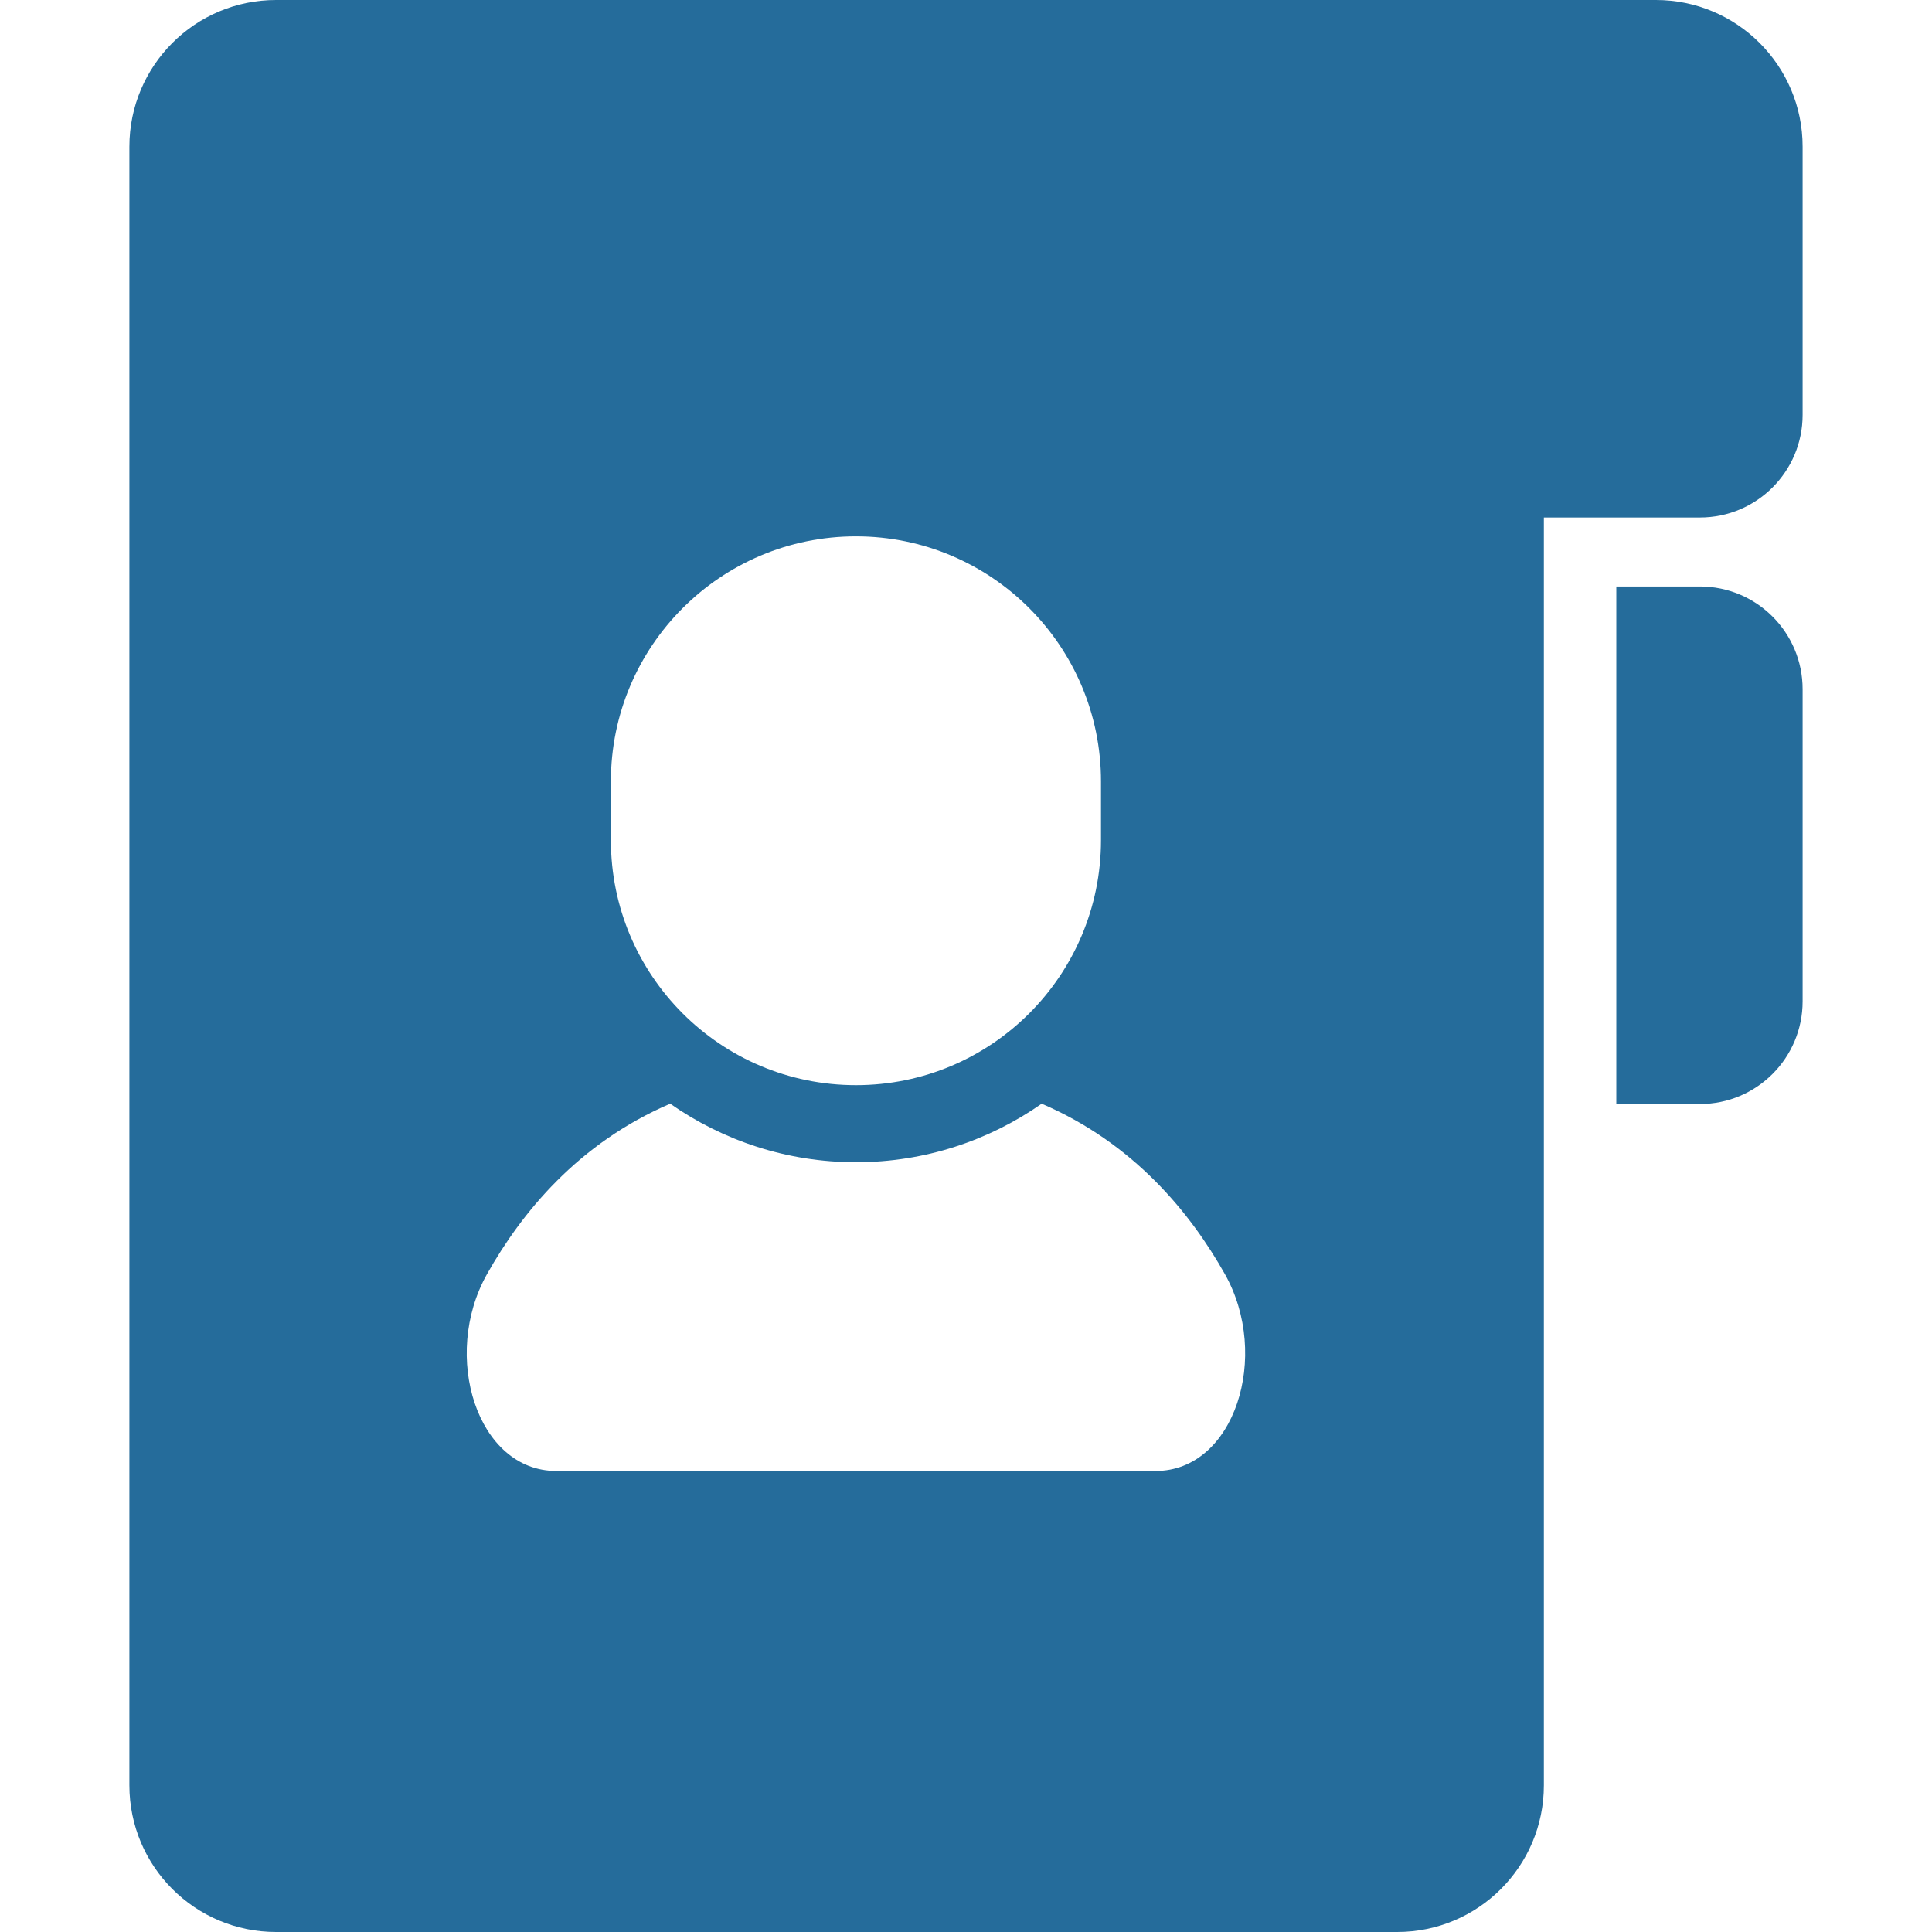 <svg height="200px" width="200px" version="1.1" id="_x32_" xmlns="http://www.w3.org/2000/svg" xmlns:xlink="http://www.w3.org/1999/xlink" viewBox="0 0 512 512" xml:space="preserve" fill="#256c9b" stroke="#256c9b" stroke-width="0.005"><g id="SVGRepo_bgCarrier" stroke-width="0"></g><g id="SVGRepo_tracerCarrier" stroke-linecap="round" stroke-linejoin="round"></g><g id="SVGRepo_iconCarrier"> <style type="text/css"> .st0{fill:#256c9b;} </style> <g> <path class="st0" d="M450.498,155.424h-22.156v137.153h22.156c15.036,0,27.214-12.185,27.214-27.213v-82.719 C477.711,167.61,465.533,155.424,450.498,155.424z"></path> <path class="st0" d="M438.841,0h-29.7H73.158c-21.47,0-38.87,17.407-38.87,38.87v434.253c0,21.471,17.399,38.877,38.87,38.877 h297.106c21.471,0,38.877-17.406,38.877-38.877V137.146h41.356c15.036,0,27.214-12.179,27.214-27.207V38.87 C477.711,17.407,460.305,0,438.841,0z M161.891,207.088c0-35.871,29.071-64.948,64.948-64.948 c35.863,0,64.934,29.078,64.934,64.948v15.556c0,35.863-29.071,64.934-64.934,64.934c-35.877,0-64.948-29.071-64.948-64.934 V207.088z M306.245,389.825c-21.007,0-79.405,0-79.405,0s-58.412,0-79.419,0c-21.006,0-30.528-30.549-18.378-52.134 c9.15-16.278,24.142-34.714,48.563-45.199c13.964,9.764,30.928,15.514,49.234,15.514c18.285,0,35.256-5.75,49.22-15.514 c24.414,10.485,39.414,28.92,48.57,45.199C336.773,359.276,327.251,389.825,306.245,389.825z"></path> </g> </g></svg>